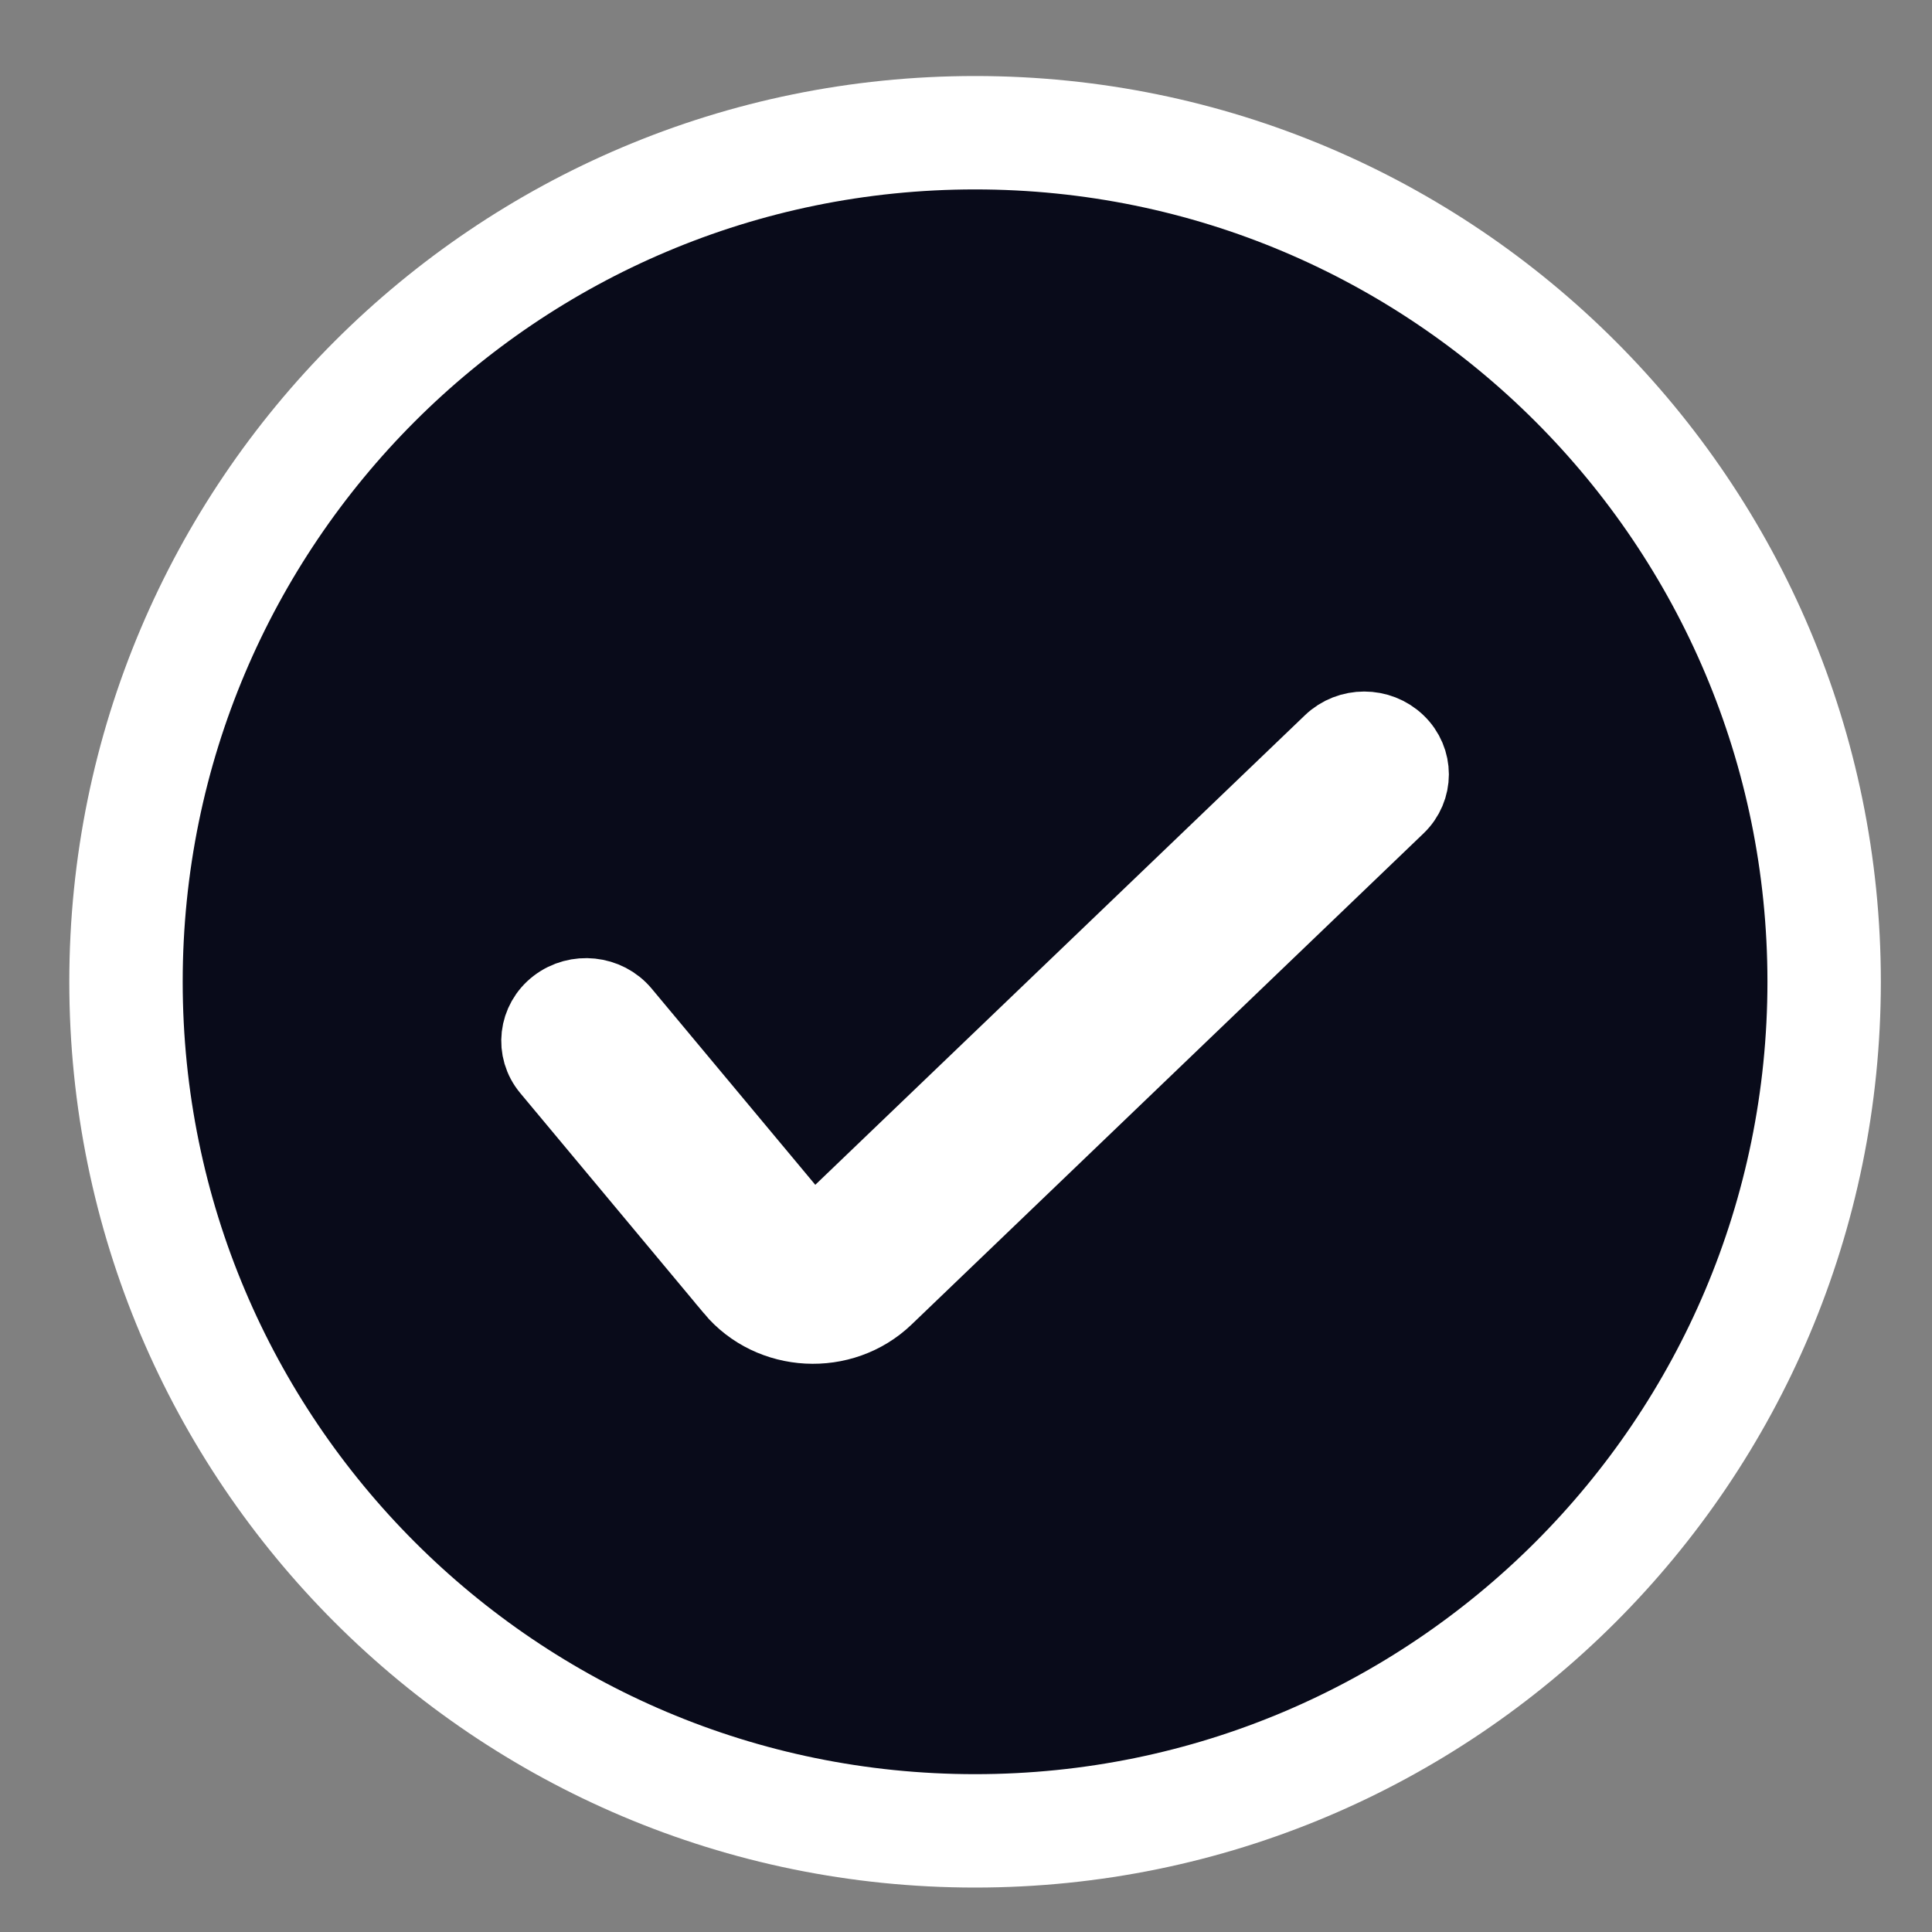 <svg width="23" height="23" viewBox="0 0 23 23" fill="none" xmlns="http://www.w3.org/2000/svg">
<rect x="0" y="0" width="23" height="23" fill="#808080" stroke="none"/>
<path d="M11.608 21.796C17.191 21.796 21.716 17.27 21.716 11.688C21.716 6.105 17.191 1.58 11.608 1.58C6.026 1.58 1.5 6.105 1.5 11.688C1.5 17.27 6.026 21.796 11.608 21.796Z" fill="#090B1A" stroke="white" stroke-width="1.35" stroke-linecap="round"/>
<path fill-rule="evenodd" clip-rule="evenodd" d="M16.635 8.84C16.853 9.049 16.853 9.388 16.635 9.597L10.541 15.443C10.027 15.936 9.18 15.891 8.725 15.347L8.725 15.346L6.54 12.726C6.347 12.496 6.386 12.159 6.627 11.974C6.868 11.789 7.219 11.826 7.412 12.057L9.597 14.677C9.597 14.677 9.597 14.677 9.597 14.677C9.636 14.723 9.708 14.727 9.751 14.685L15.846 8.84C16.064 8.63 16.417 8.63 16.635 8.84Z" fill="white" stroke="white" stroke-width="0.9" stroke-linecap="round"/>
</svg>
